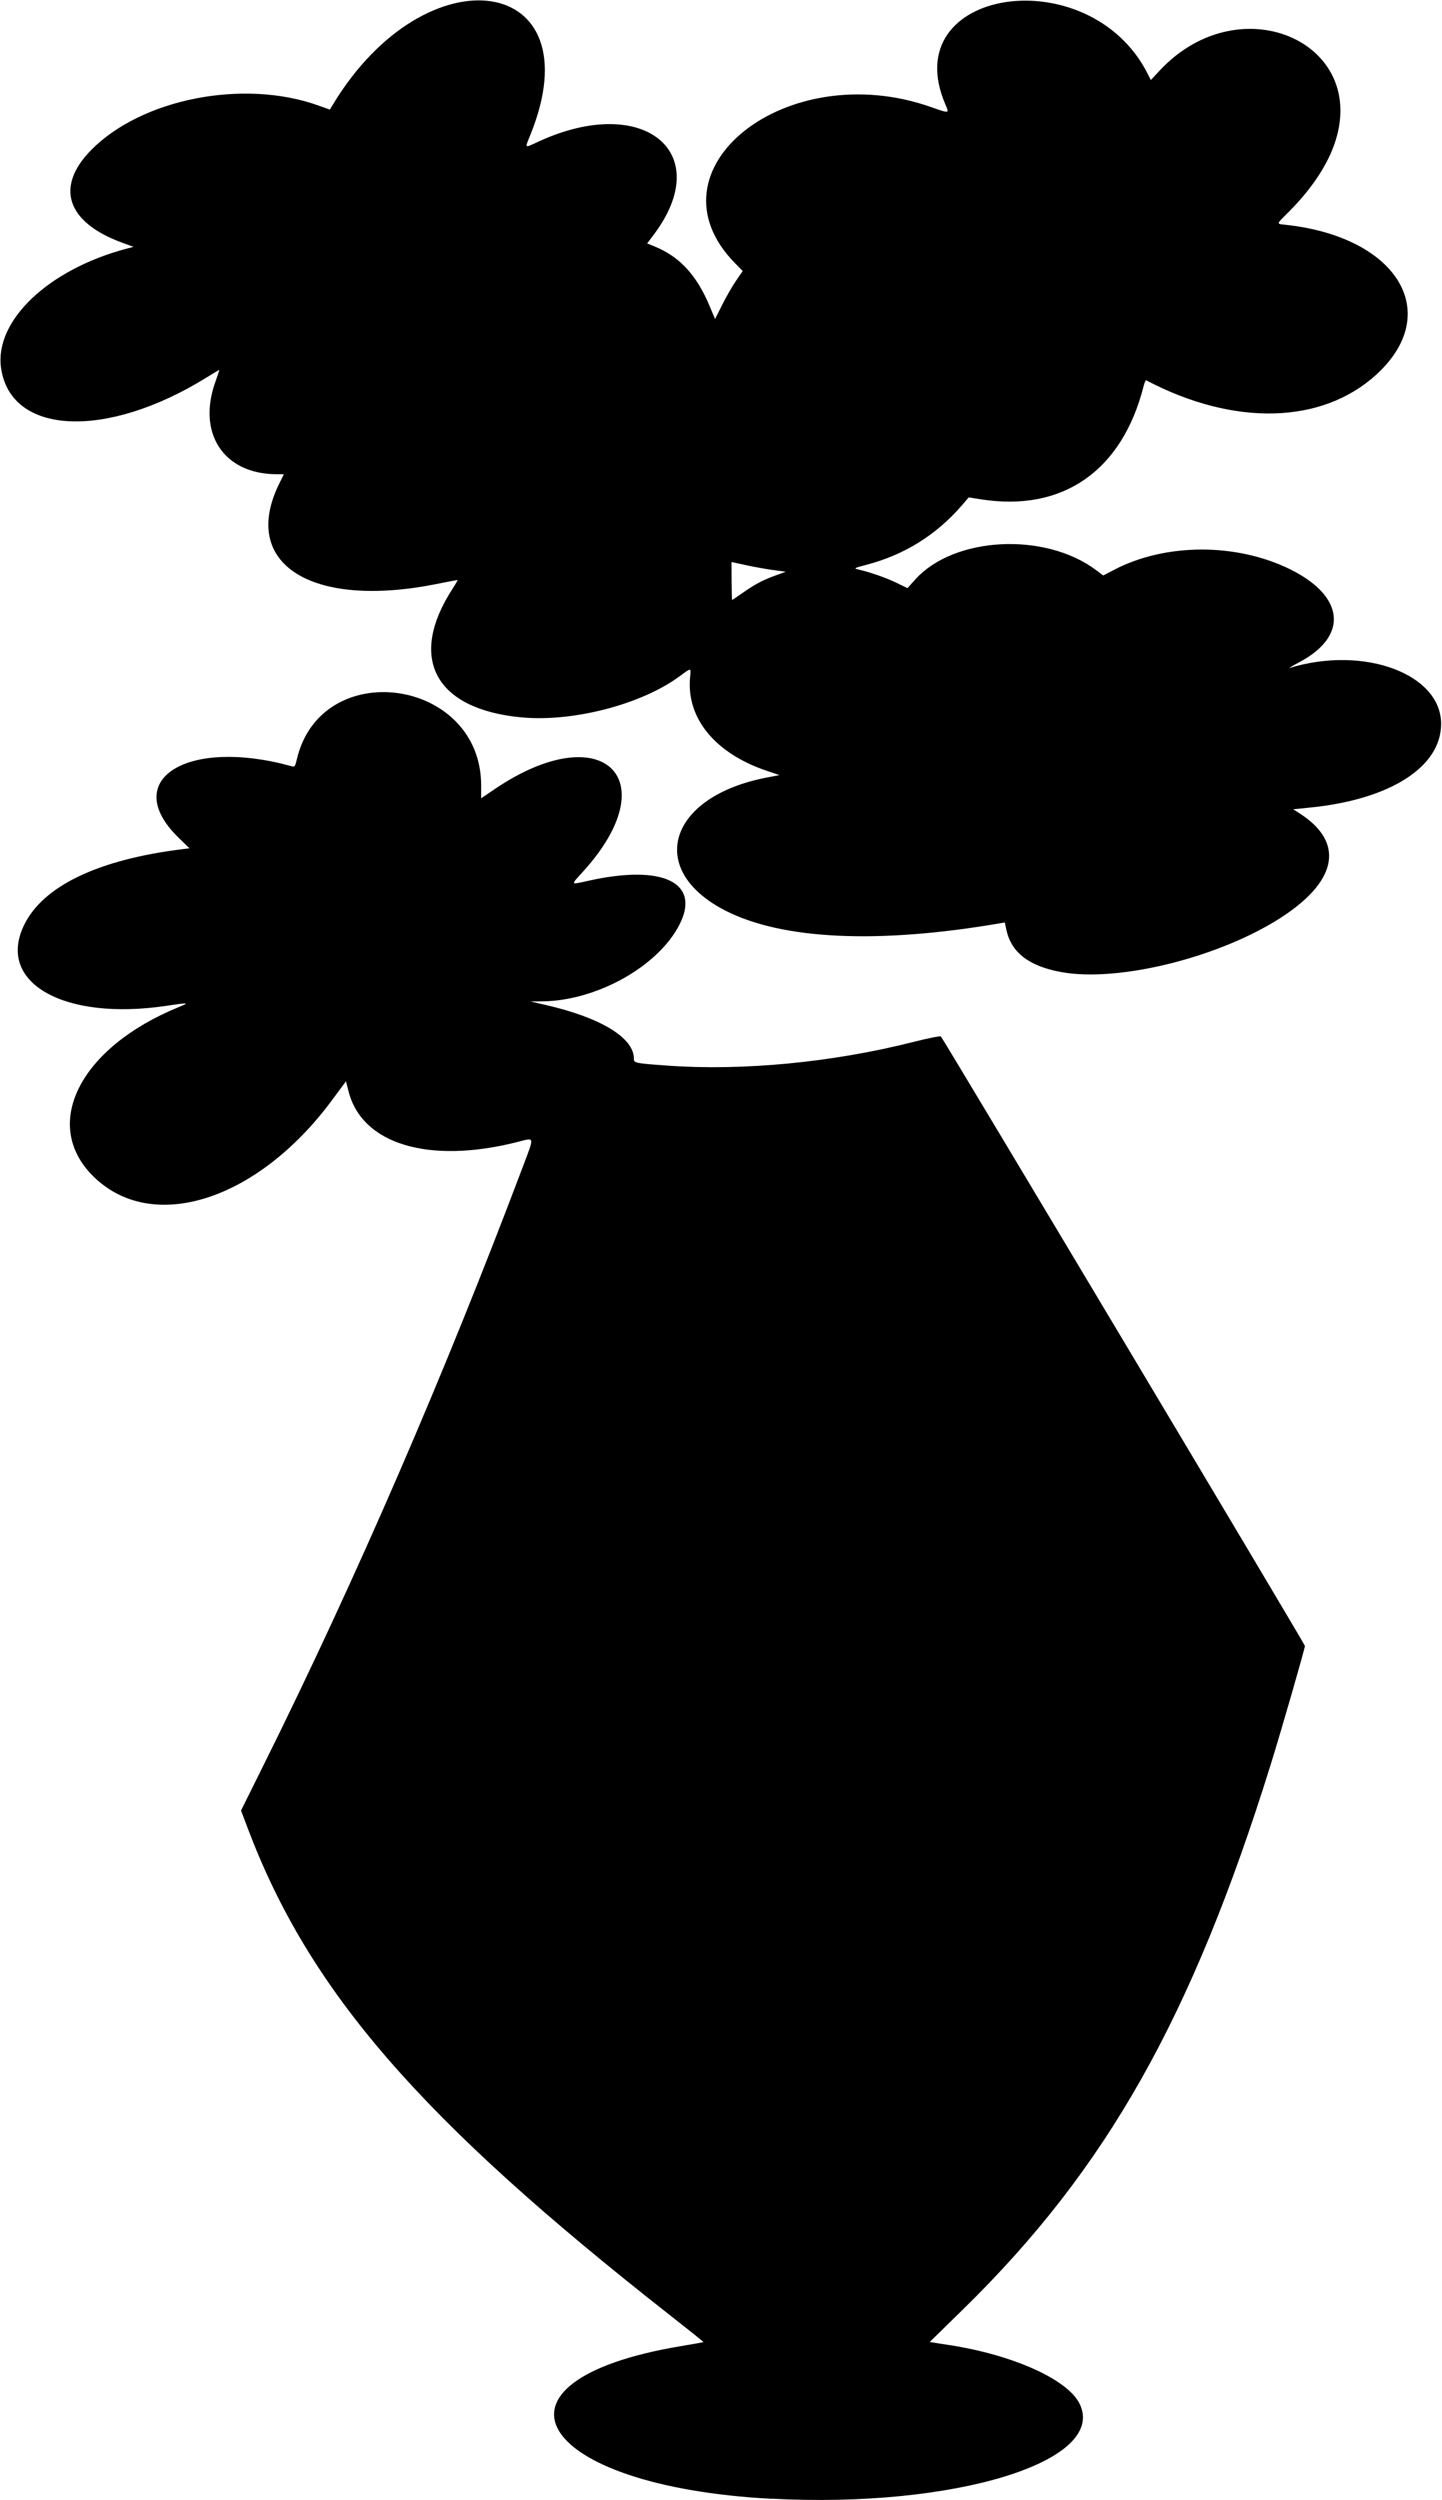 <?xml version="1.0" encoding="UTF-8" standalone="no"?>
<svg id="svg4236" xmlns:rdf="http://www.w3.org/1999/02/22-rdf-syntax-ns#" xmlns="http://www.w3.org/2000/svg" height="1640.6" viewBox="0 0 946.875 1640.625" width="946.88" version="1.1" xmlns:cc="http://creativecommons.org/ns#" xmlns:dc="http://purl.org/dc/elements/1.1/">
<path id="path4246" d="m506.72 1640c-155.6-8.224-196.87-77.182-59.939-100.15 8.217-1.378 15.037-2.598 15.157-2.711 0.12-0.113-9.794-8.057-22.031-17.653-164.02-128.63-236.81-212.56-277.29-319.69l-4.354-11.525 15.353-30.922c60.242-121.33 117.92-254.41 169.53-391.17 7.97-21.118 8.287-19.63-3.539-16.64-57.973 14.655-101.92 1.463-110.73-33.24l-1.688-6.648-9.222 12.451c-48.906 66.032-118.2 88.072-156.79 49.869-34.362-34.02-8.776-84.54 56.231-111.03 7.332-2.988 6.743-3.045-8.251-0.798-67.397 10.03-111.84-15.28-93.266-53.19 12.534-25.58 48.818-42.88 104.2-49.67l4.309-0.528-7.121-6.932c-39.047-38.009 5.62-66.096 74.5-46.848 1.689 0.472 2.077-0.081 3.068-4.372 15.795-68.427 121.09-53.737 121.09 16.894v8.438l8.905-6.038c70.539-47.825 113.8-7.055 57.748 54.43-8.038 8.817-8.336 8.416 4.193 5.641 48.54-10.753 73.389 1.272 59.434 28.762-13.975 27.531-54.481 50.166-90.325 50.475l-7.612 0.065 9.844 2.252c36.363 8.32 58.125 21.546 58.125 35.325 0 2.831 0.642 2.964 21.562 4.49 49.818 3.632 108.92-2.042 162.29-15.582 9.328-2.366 17.306-3.944 17.728-3.506 1.775 1.84 239.04 398.84 239.04 399.97 0 1.749-15.55 55.677-22.362 77.549-51.829 166.43-107.84 265.63-201.99 357.75l-22.044 21.568 13.277 2.066c41.774 6.499 77.444 22.617 85.178 38.49 18.394 37.748-81.905 68.64-202.21 62.282zm190.18-1002c-21.17-3.84-32.87-12.84-36.07-27.75l-1.035-4.825-3.415 0.585c-79.85 13.67-142.76 10.74-180.13-8.4-52.35-26.81-37.36-74.91 27.2-87.29l8.36-1.603-8.639-2.934c-33.679-11.437-52.53-34.48-50.039-61.164 0.624-6.682 1.122-6.639-7.097-0.61-25.038 18.368-69.903 29.979-103.62 26.814-56.779-5.329-74.774-38.821-45.311-84.334 2.086-3.223 3.598-5.859 3.359-5.859-0.239 0-6.663 1.237-14.276 2.749-82.065 16.298-128.61-13.46-102.91-65.796l3.108-6.328-4.834-0.016c-34.834-0.117-52.408-27.013-39.958-61.156 1.457-3.996 2.501-7.266 2.32-7.266-0.181 0-3.843 2.181-8.138 4.846-65.881 40.9-128.82 38.04-135.09-6.14-4.423-31.11 31.178-64.84 82.764-78.41l4.216-1.109-7.336-2.675c-36.604-13.35-44.391-36.69-20.342-60.995 33.196-33.543 99.868-46.603 148.86-29.159l7.74 2.756 2.047-3.383c61.688-101.96 172.06-85.125 129.69 19.787-3.807 9.427-4.288 9.001 5.218 4.614 68.936-31.813 116.69 6.897 75.586 61.268l-4.193 5.546 4.955 2.014c16.354 6.647 27.571 18.803 36.061 39.079l3.575 8.539 4.698-9.362c2.584-5.149 6.668-12.24 9.076-15.757l4.378-6.395-5.144-5.264c-59.94-61.34 33.82-135.81 128.85-102.34 12.229 4.308 12.008 4.349 9.387-1.742-32.97-76.626 94.67-95.839 132.9-20.003l2.013 3.993 5.836-6.244c53.615-57.369 141.36-16.935 113.24 52.18-5.448 13.388-15.274 27.359-28.646 40.731-8.432 8.432-8.318 7.616-1.175 8.421 73.116 8.25 102.88 58.027 58.769 98.285-35.712 32.594-93.524 34.012-151.06 3.705-0.358-0.189-1.11 1.478-1.672 3.702-14.073 55.718-53.105 82.886-106.9 74.405l-7.969-1.256-4.152 4.823c-17.052 19.808-38.067 32.921-63.254 39.468-7.47 1.942-8.182 2.298-5.719 2.86 8.063 1.84 18.642 5.488 25.36 8.745l7.548 3.659 5.071-5.648c25.361-28.242 85.023-31.382 118.7-6.246l4.803 3.585 6.99-3.663c33.726-17.673 80.382-17.824 115.75-0.375 35.674 17.599 38.371 43.645 6.294 60.779-4.58 2.447-7.612 4.229-6.736 3.961 48.902-14.967 99.769 3.898 99.543 36.917-0.193 28.182-33.62 49.439-86.002 54.69l-11.116 1.114 4.576 2.965c28.599 18.531 24.738 43.139-10.469 66.736-40.107 26.881-108.04 44.132-146.38 37.173zm-210.04-248.33c8.583-6.052 13.671-8.798 21.797-11.76l7.303-2.663-8.373-1.137c-4.605-0.625-12.616-2.064-17.803-3.198l-9.431-2.061 0.056 12.446c0.031 6.845 0.191 12.449 0.356 12.452 0.165 0.003 2.908-1.832 6.094-4.079z"/>
</svg>
